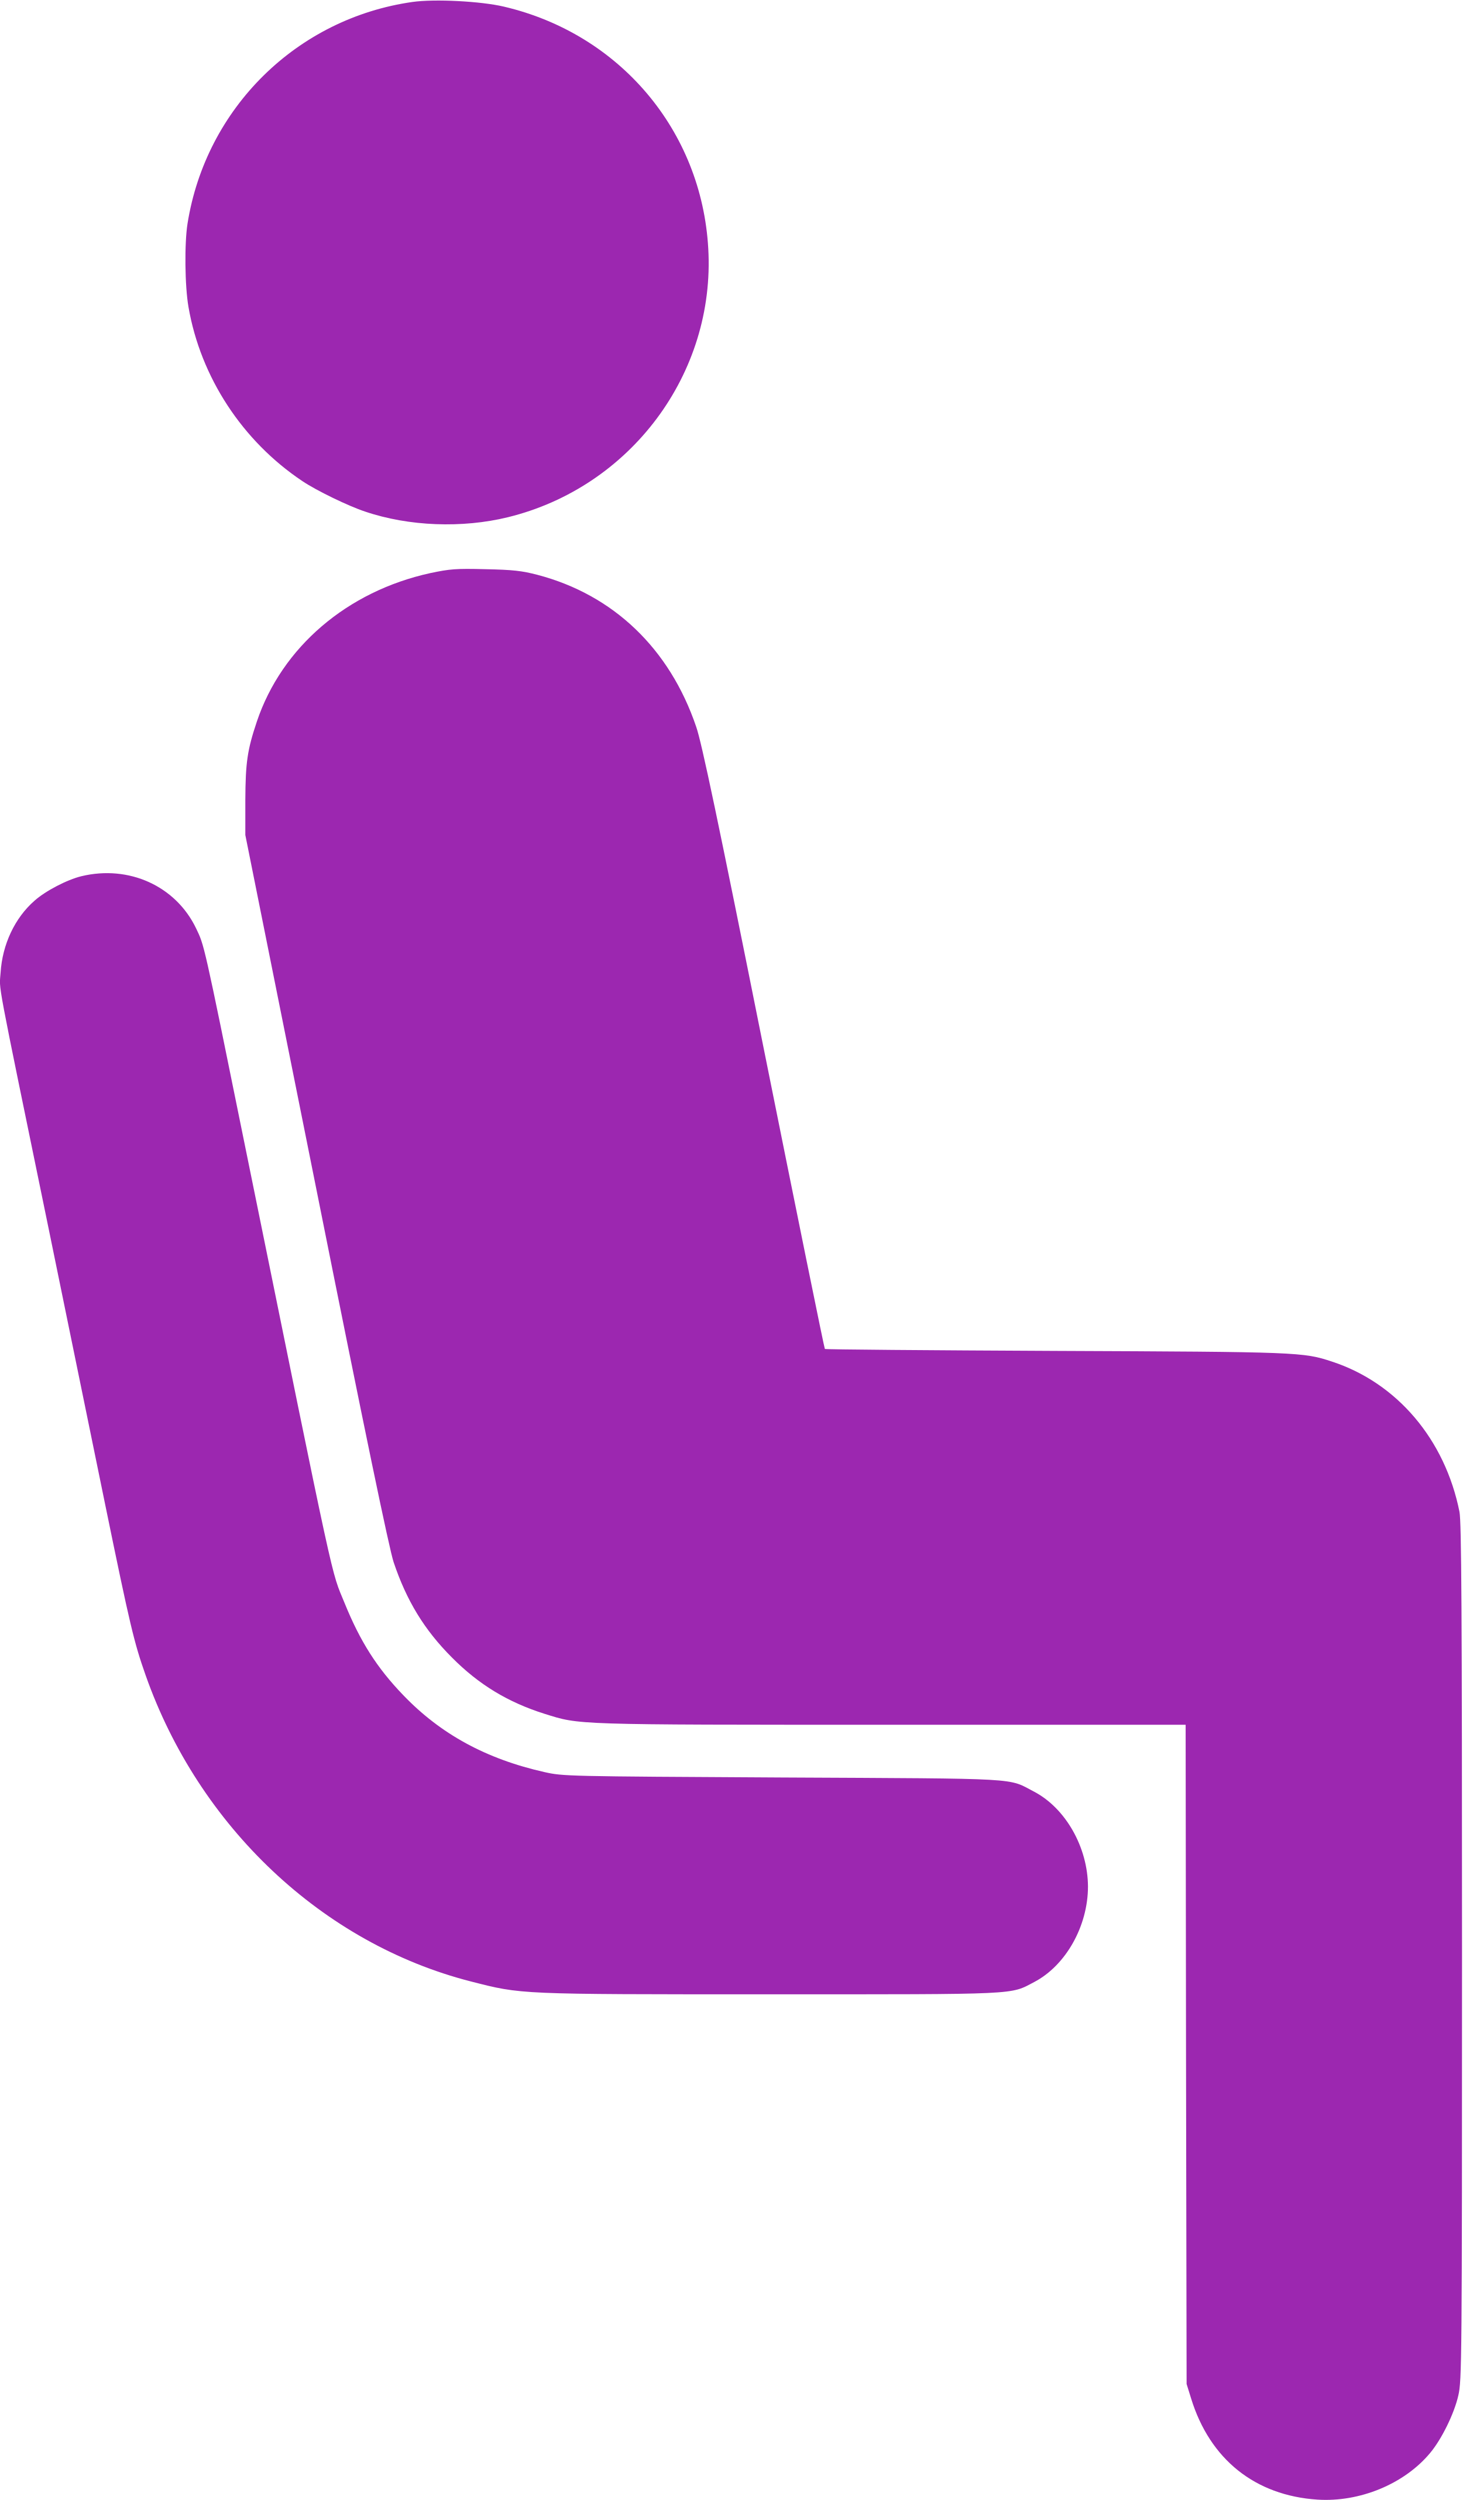<?xml version="1.0" standalone="no"?>
<!DOCTYPE svg PUBLIC "-//W3C//DTD SVG 20010904//EN"
 "http://www.w3.org/TR/2001/REC-SVG-20010904/DTD/svg10.dtd">
<svg version="1.0" xmlns="http://www.w3.org/2000/svg"
 width="749pt" height="1280pt" viewBox="0 0 749 1280"
 preserveAspectRatio="xMidYMid meet">
<g transform="translate(0,1280) scale(0.1,-0.1)"
fill="#9c27b0" stroke="none">
<path d="M2112 12790 c-592 -84 -1058 -543 -1152 -1135 -16 -101 -14 -318 5
-427 62 -359 276 -686 583 -891 71 -48 236 -128 321 -156 224 -76 498 -86 731
-29 629 154 1063 736 1026 1376 -34 603 -453 1099 -1046 1238 -118 28 -356 40
-468 24z"/>
<path d="M2203 9866 c-425 -93 -760 -379 -888 -760 -49 -146 -58 -210 -59
-401 l0 -180 363 -1810 c252 -1260 373 -1841 396 -1912 66 -197 157 -347 299
-489 138 -139 287 -229 474 -288 183 -57 135 -56 1774 -56 l1508 0 2 -1687 3
-1688 23 -74 c96 -312 328 -497 647 -518 216 -14 444 80 576 238 59 70 124
202 145 295 18 76 19 172 19 2269 0 1759 -3 2203 -13 2255 -74 371 -320 660
-652 769 -148 49 -170 50 -1419 55 -645 3 -1176 7 -1178 10 -3 3 -144 697
-314 1543 -232 1159 -317 1564 -345 1643 -136 400 -424 675 -812 777 -81 21
-125 26 -267 29 -152 4 -182 1 -282 -20z"/>
<path d="M416 8314 c-73 -18 -183 -75 -239 -125 -101 -88 -165 -224 -174 -369
-6 -97 -30 31 247 -1315 99 -484 230 -1121 290 -1415 125 -608 146 -698 205
-865 273 -777 907 -1375 1665 -1569 263 -67 234 -66 1531 -66 1292 0 1228 -3
1354 63 162 85 275 287 275 489 -1 200 -114 400 -275 485 -138 72 -46 67
-1290 73 -1112 6 -1121 6 -1219 28 -297 67 -530 194 -721 393 -136 141 -221
276 -300 470 -73 179 -37 15 -515 2364 -209 1030 -204 1004 -246 1092 -104
217 -344 326 -588 267z"/>
</g>
</svg>
